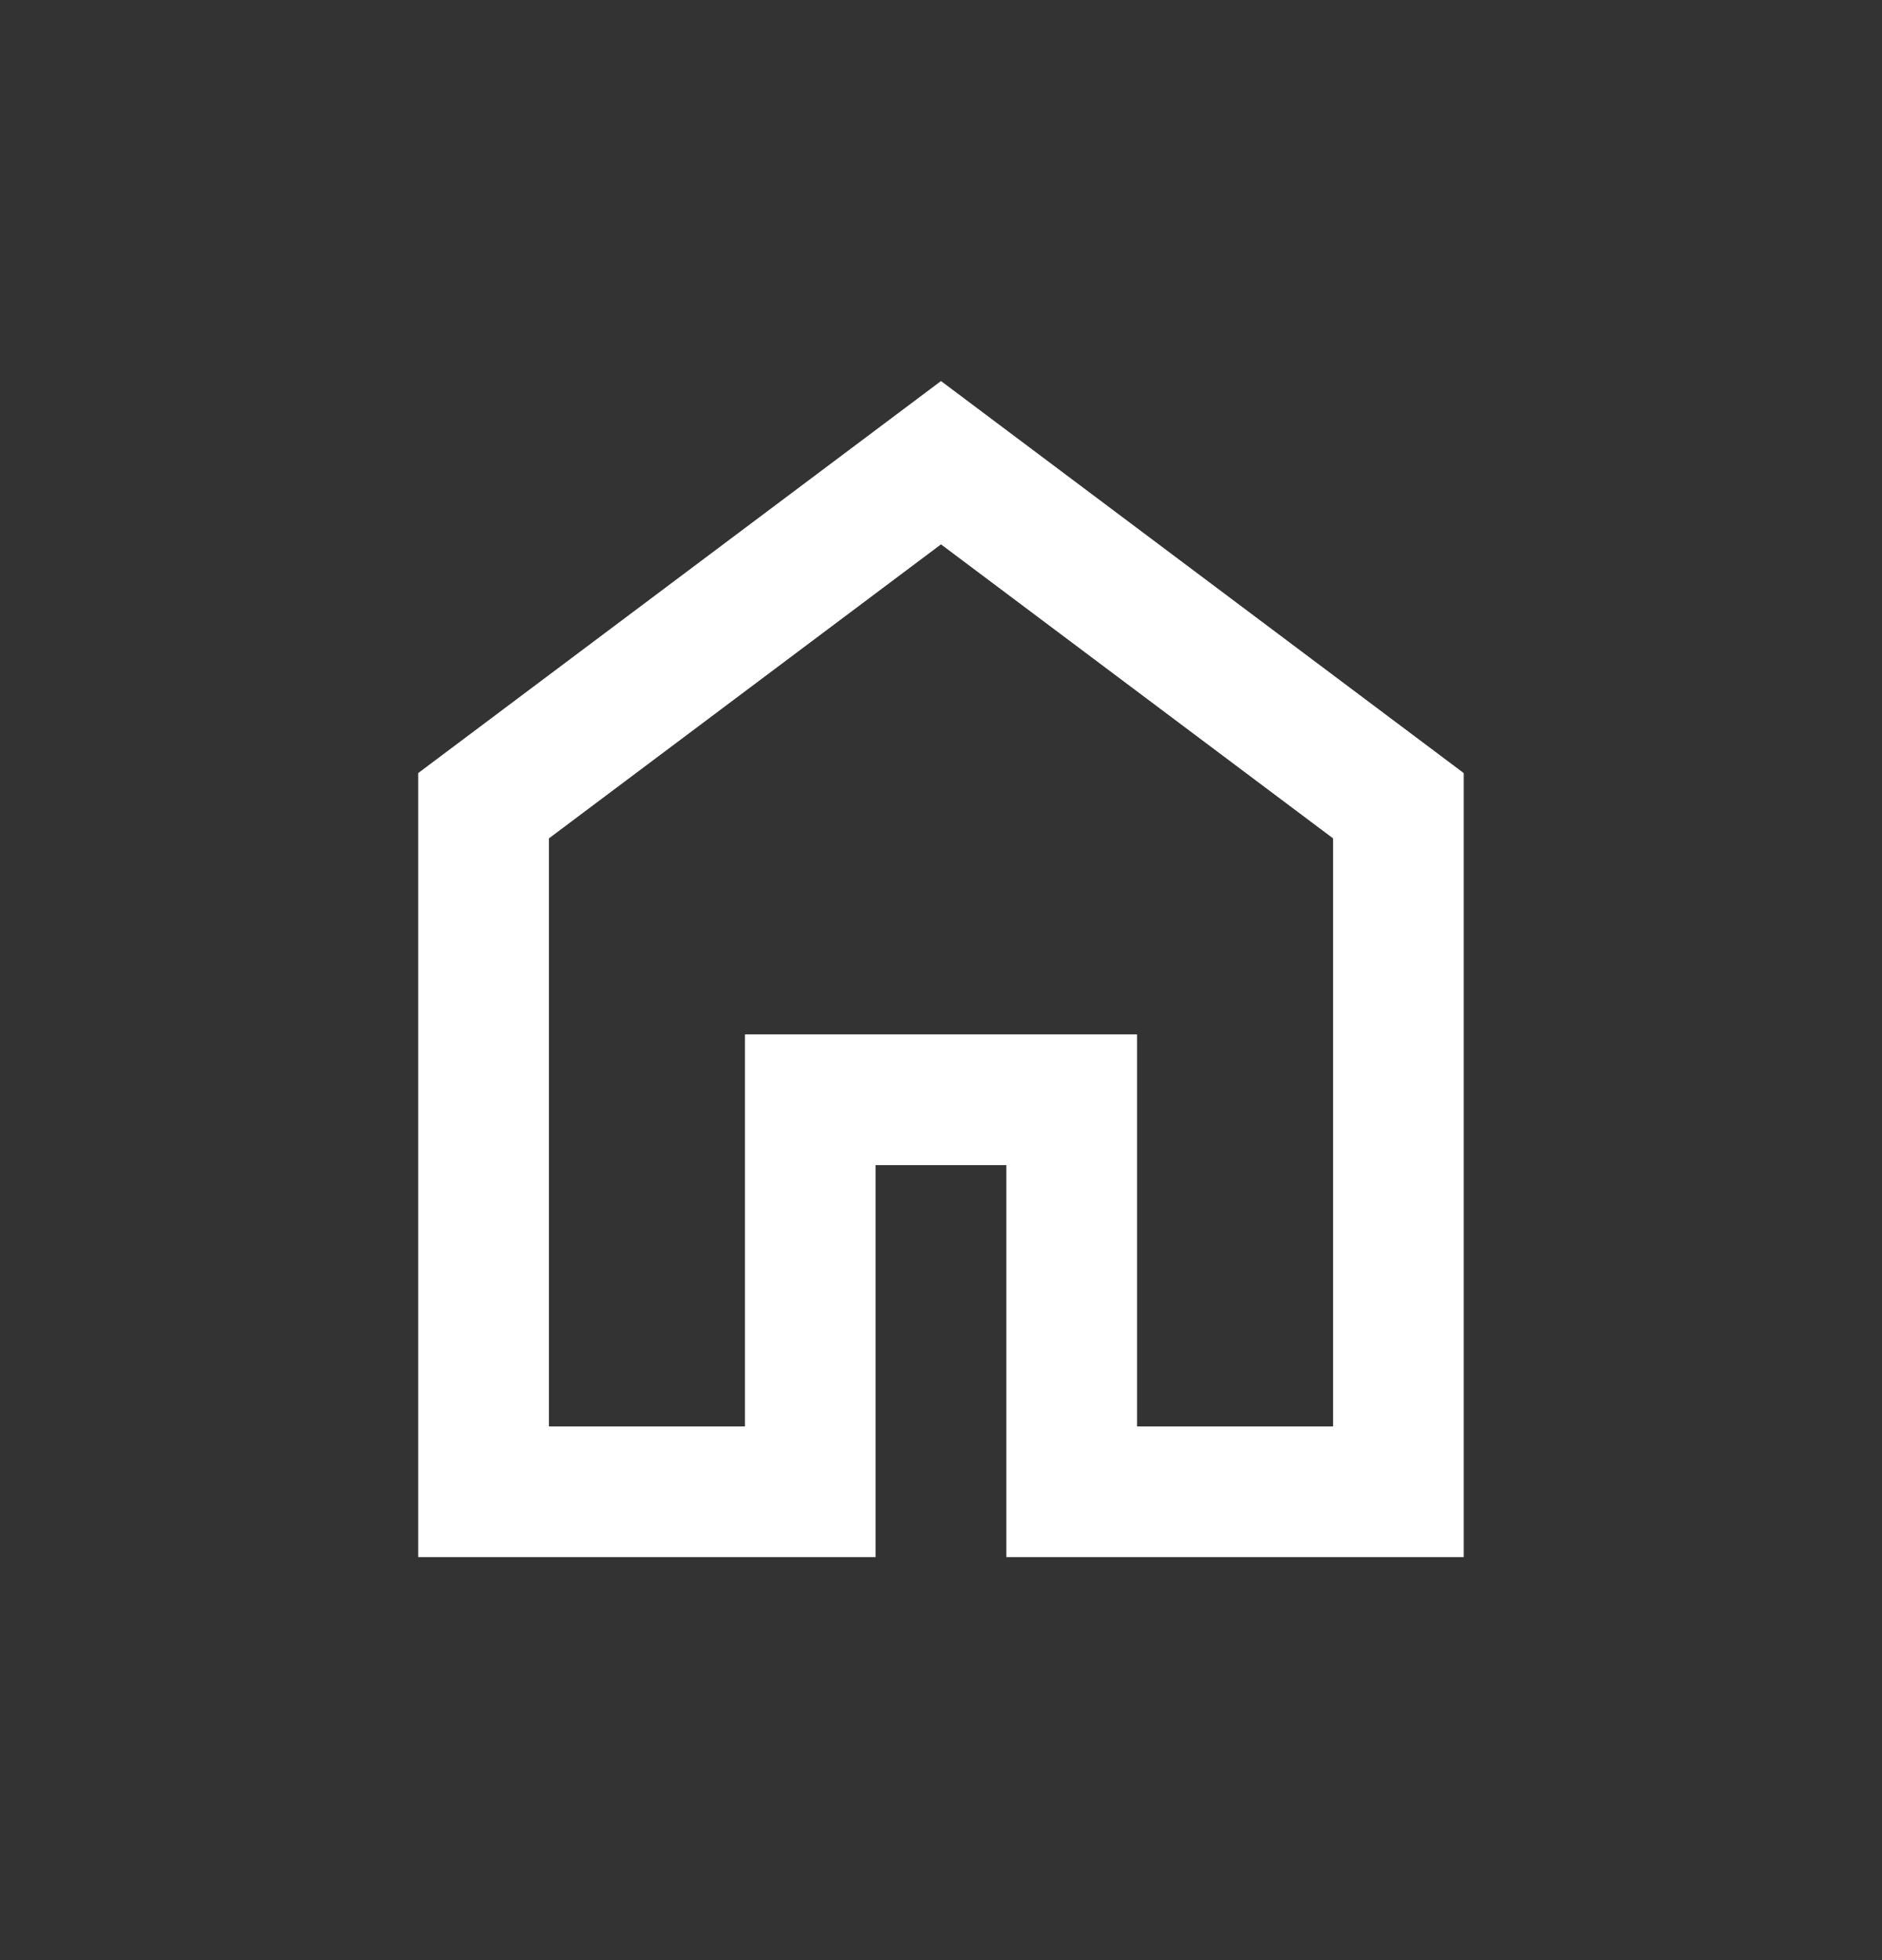 <?xml version="1.0" encoding="UTF-8"?> <svg xmlns="http://www.w3.org/2000/svg" width="24" height="25" viewBox="0 0 24 25" fill="none"><rect x="0" y="0" width="24" height="25" fill="#333333" stroke="none"/><mask id="mask0_3503_8469" style="mask-type:alpha" maskUnits="userSpaceOnUse" x="2" y="2" width="20" height="21"><rect x="2" y="2.36" width="20" height="20" fill="#D9D9D9"></rect></mask><g mask="url(#mask0_3503_8469)"><path d="M7 18.193H9.5V13.193H14.5V18.193H17V10.693L12 6.943L7 10.693V18.193ZM5.333 19.86V9.86L12 4.86L18.666 9.86V19.86H12.833V14.86H11.166V19.86H5.333Z" fill="white"></path></g></svg> 